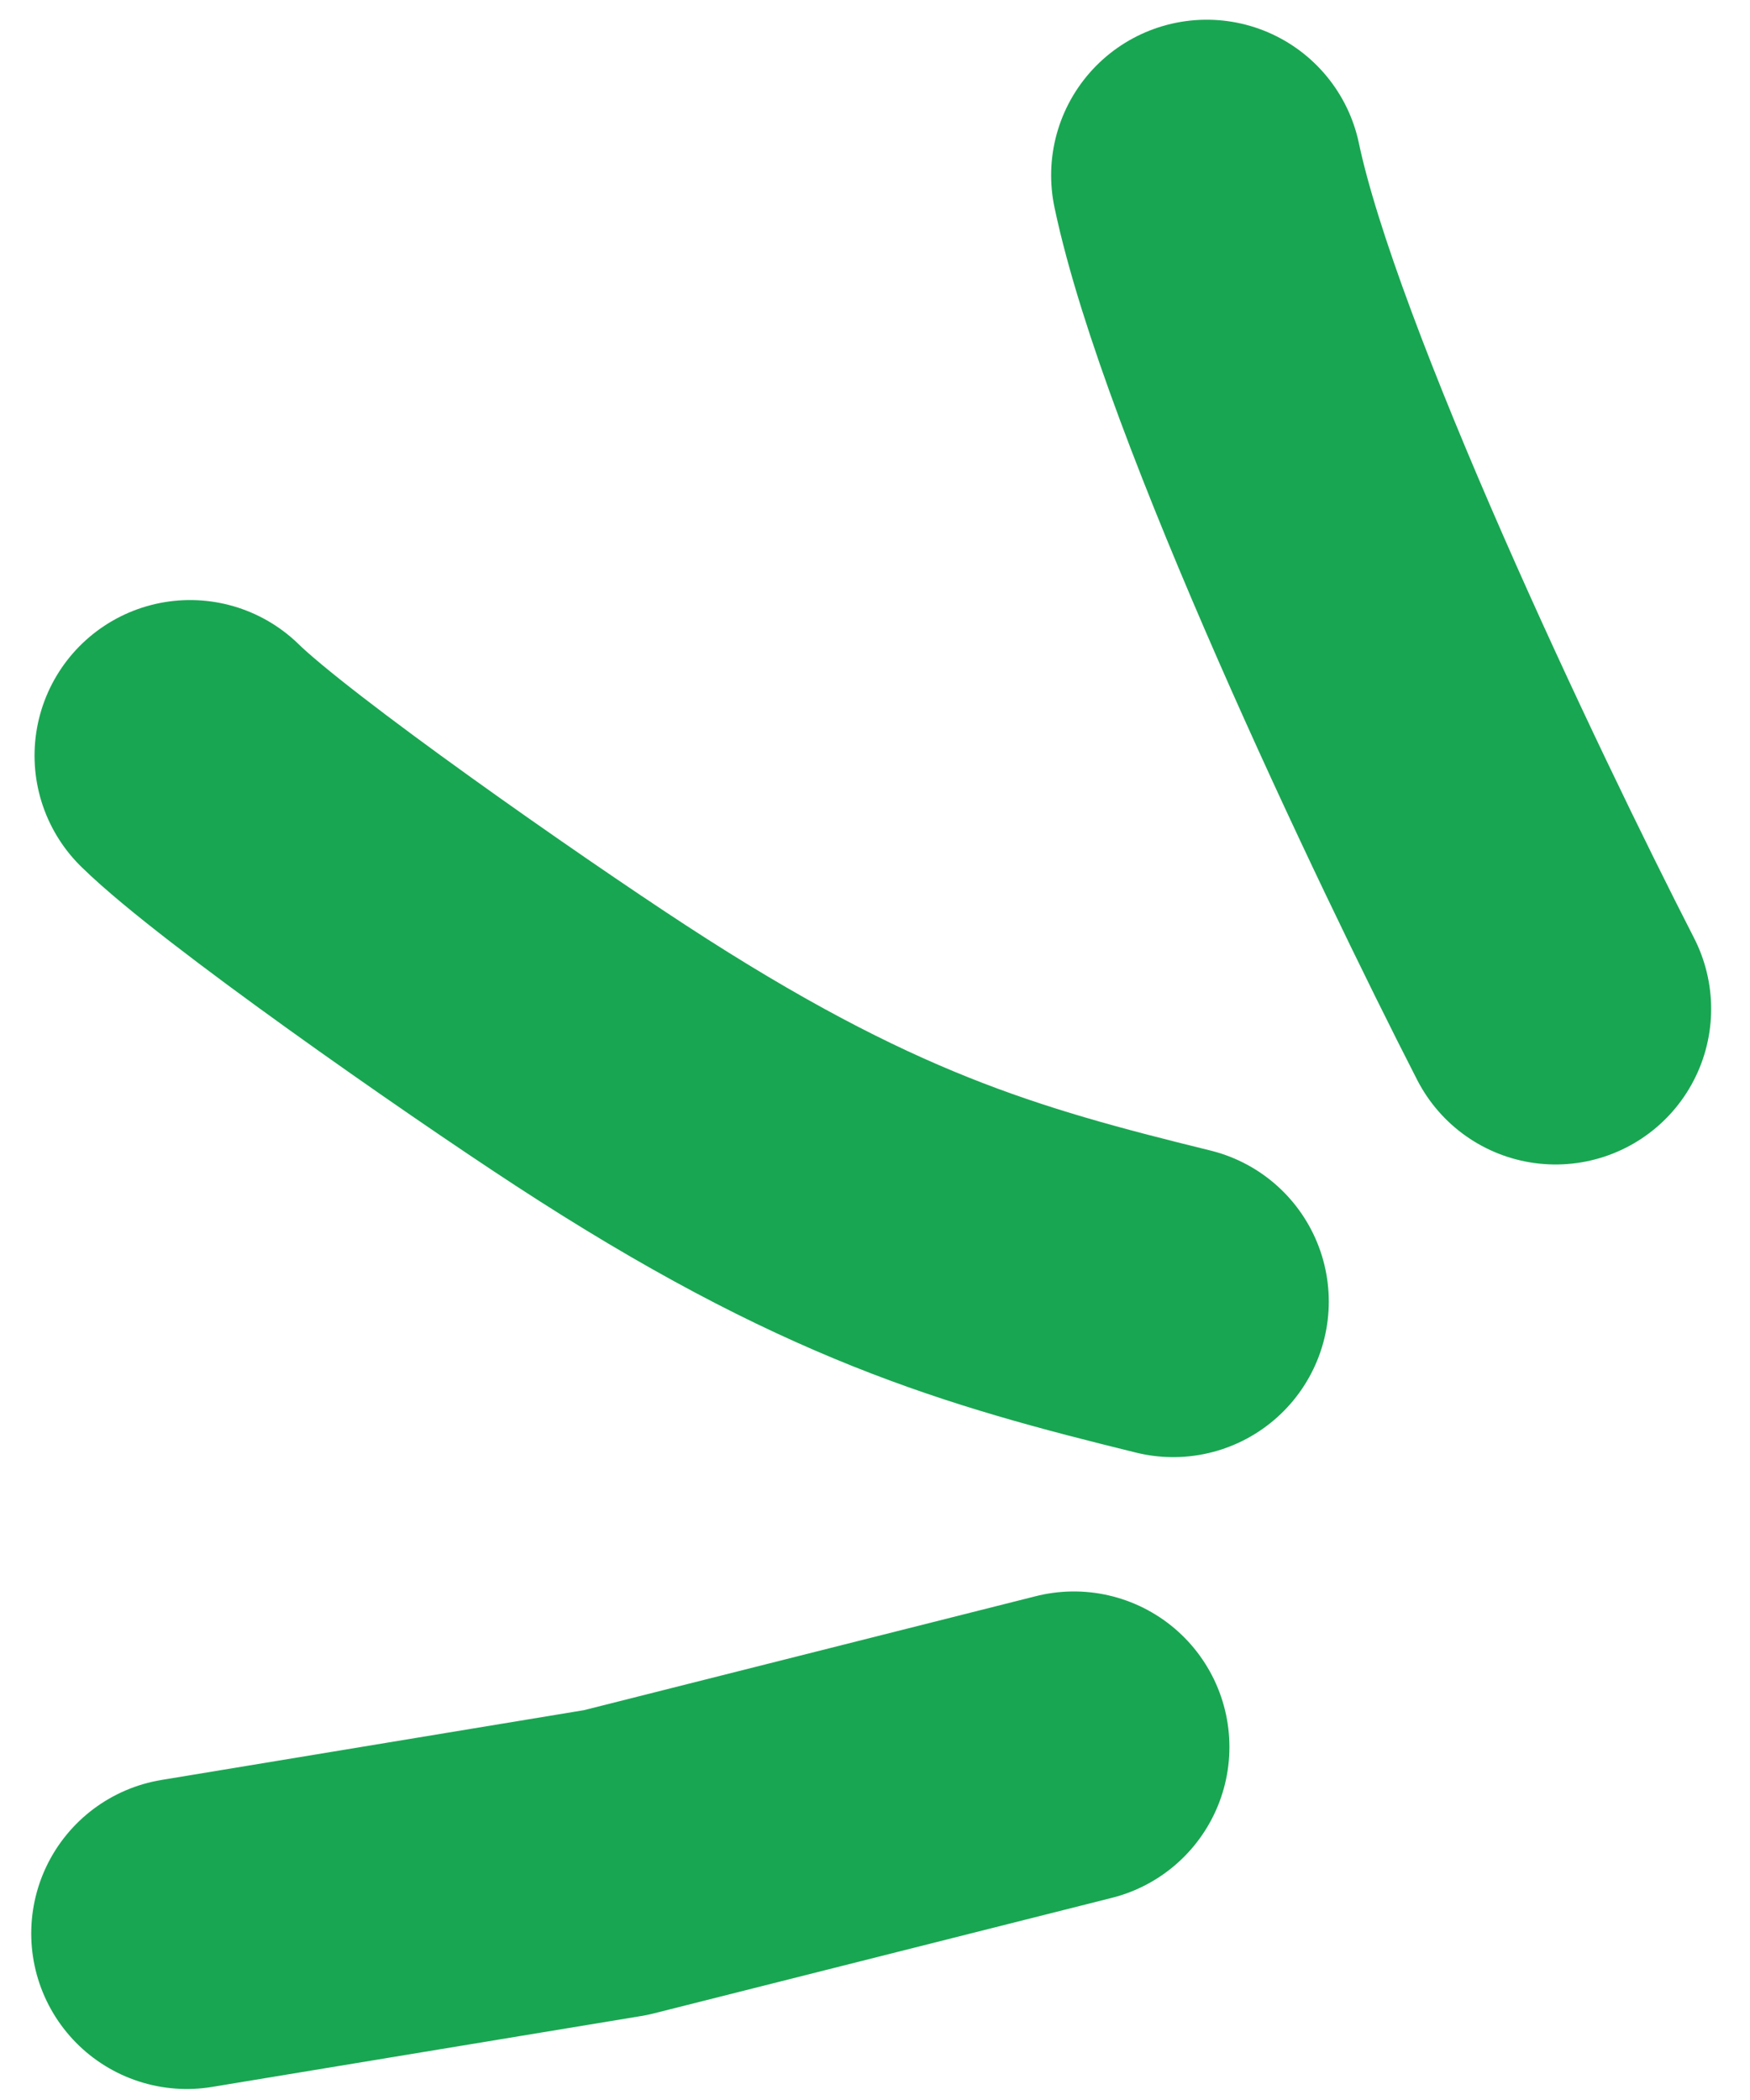 <?xml version="1.0" encoding="UTF-8"?> <svg xmlns="http://www.w3.org/2000/svg" width="45" height="54" viewBox="0 0 45 54" fill="none"> <path d="M27.614 44.923L15.833 47.895L4.803 49.717M30.169 33.469C25.459 32.309 21.766 31.265 15.44 27.136C12.641 25.31 6.555 21.064 4.888 19.43M40.001 25.944C37.476 21.016 32.148 9.829 31.029 4.507" stroke="#19A652" stroke-width="8" stroke-linecap="round" stroke-linejoin="round"></path> </svg> 